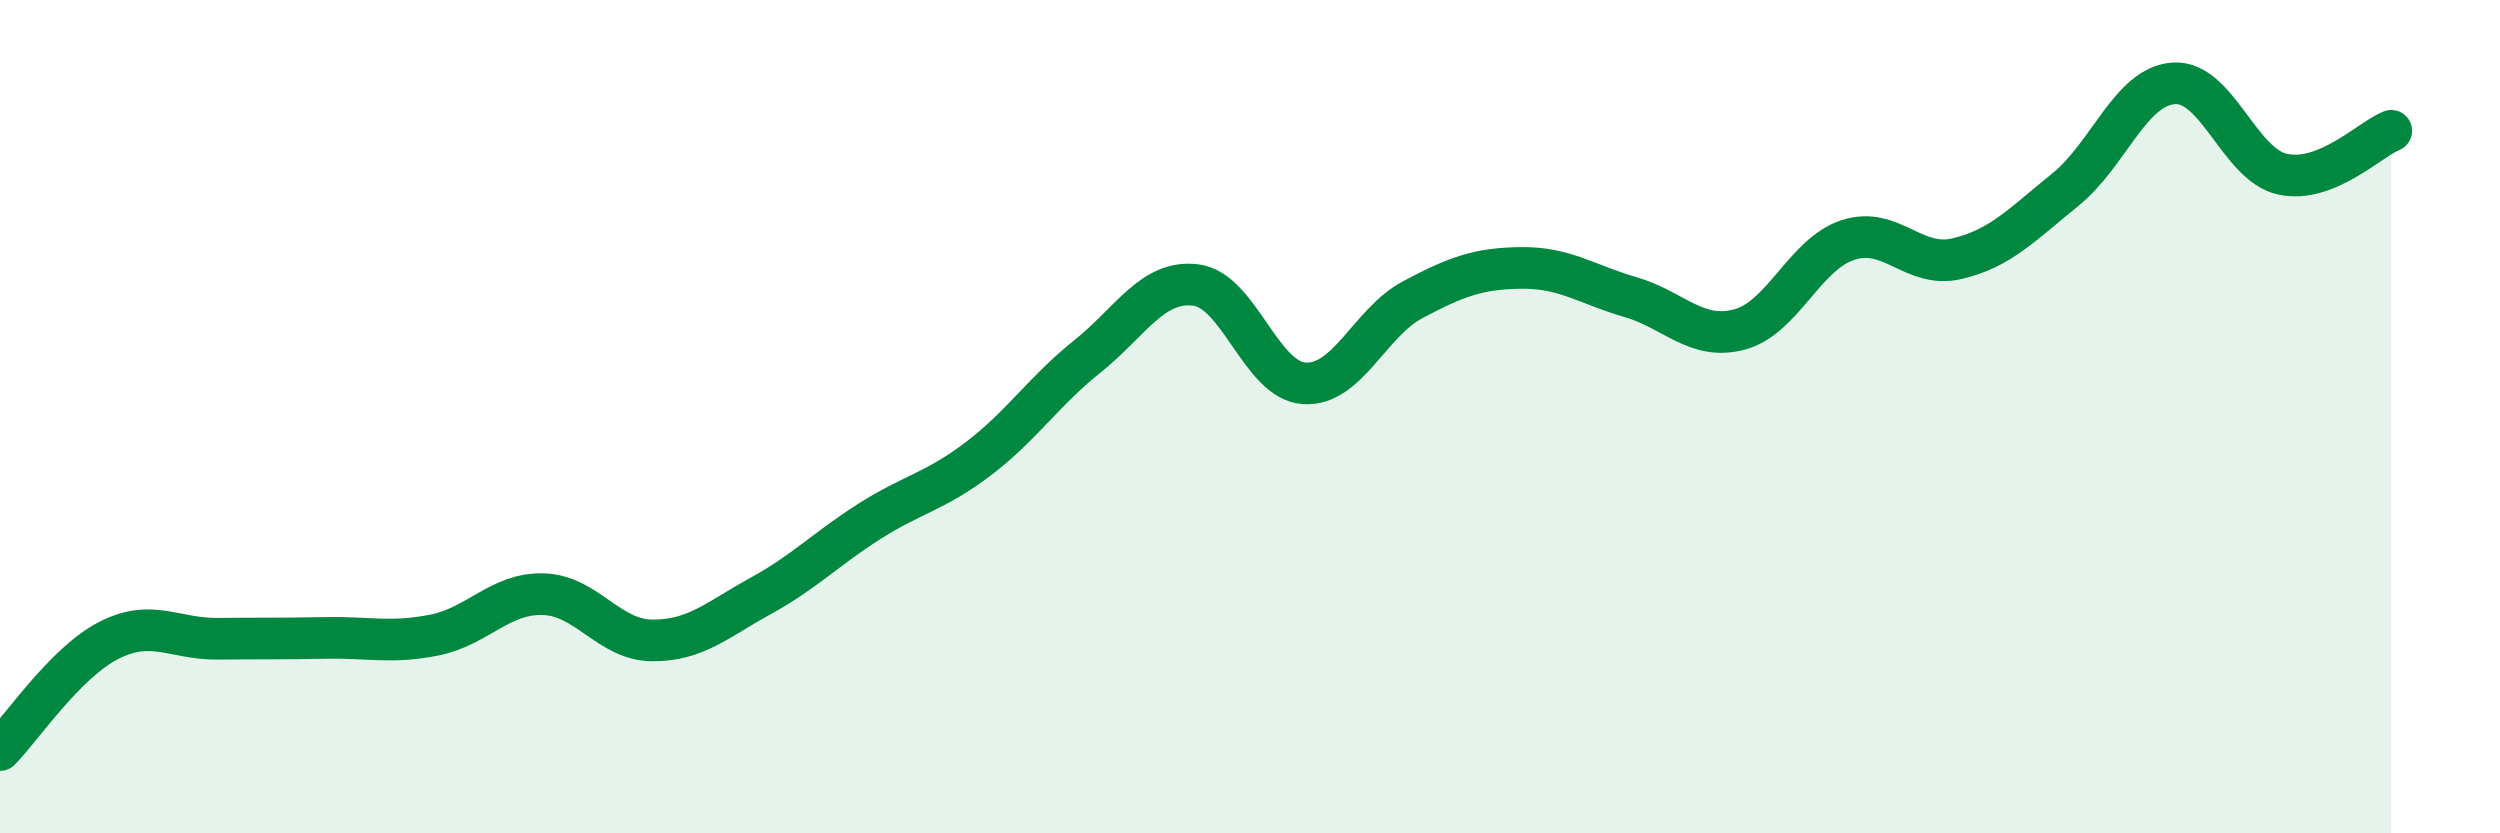 
    <svg width="60" height="20" viewBox="0 0 60 20" xmlns="http://www.w3.org/2000/svg">
      <path
        d="M 0,18 C 0.52,17.47 1.57,15.9 2.61,15.37 C 3.65,14.84 4.18,15.34 5.22,15.33 C 6.26,15.32 6.79,15.33 7.83,15.31 C 8.87,15.29 9.39,15.45 10.43,15.24 C 11.47,15.03 12,14.23 13.04,14.26 C 14.08,14.29 14.61,15.36 15.65,15.37 C 16.69,15.38 17.22,14.87 18.26,14.3 C 19.3,13.73 19.83,13.17 20.87,12.51 C 21.91,11.85 22.44,11.8 23.48,11.01 C 24.52,10.22 25.05,9.39 26.09,8.56 C 27.13,7.73 27.66,6.71 28.7,6.84 C 29.74,6.97 30.26,9.13 31.3,9.2 C 32.34,9.27 32.87,7.74 33.91,7.19 C 34.95,6.64 35.48,6.44 36.52,6.43 C 37.56,6.42 38.09,6.83 39.13,7.13 C 40.17,7.43 40.7,8.18 41.74,7.91 C 42.78,7.64 43.31,6.1 44.35,5.76 C 45.39,5.42 45.92,6.45 46.96,6.21 C 48,5.97 48.53,5.39 49.57,4.55 C 50.61,3.71 51.13,2.07 52.17,2 C 53.21,1.93 53.74,3.95 54.78,4.18 C 55.82,4.41 56.87,3.35 57.39,3.14L57.39 20L0 20Z"
        fill="#008740"
        opacity="0.1"
        stroke-linecap="round"
        stroke-linejoin="round"
      />
      <path
        d="M 0,18 C 0.52,17.47 1.57,15.9 2.61,15.37 C 3.65,14.84 4.18,15.34 5.22,15.33 C 6.26,15.32 6.79,15.33 7.83,15.31 C 8.87,15.29 9.39,15.45 10.43,15.24 C 11.47,15.03 12,14.23 13.04,14.26 C 14.08,14.29 14.61,15.36 15.65,15.37 C 16.69,15.38 17.22,14.87 18.26,14.3 C 19.3,13.73 19.83,13.17 20.87,12.51 C 21.91,11.85 22.44,11.8 23.48,11.01 C 24.52,10.22 25.05,9.39 26.09,8.56 C 27.13,7.73 27.66,6.71 28.7,6.84 C 29.74,6.97 30.26,9.13 31.3,9.2 C 32.34,9.27 32.87,7.74 33.91,7.19 C 34.95,6.64 35.48,6.44 36.52,6.43 C 37.56,6.42 38.09,6.83 39.13,7.13 C 40.17,7.43 40.7,8.18 41.74,7.91 C 42.78,7.64 43.31,6.1 44.35,5.76 C 45.39,5.42 45.92,6.45 46.96,6.21 C 48,5.97 48.53,5.39 49.57,4.55 C 50.61,3.71 51.13,2.07 52.17,2 C 53.21,1.93 53.74,3.95 54.78,4.18 C 55.82,4.41 56.87,3.35 57.39,3.14"
        stroke="#008740"
        stroke-width="1"
        fill="none"
        stroke-linecap="round"
        stroke-linejoin="round"
      />
    </svg>
  